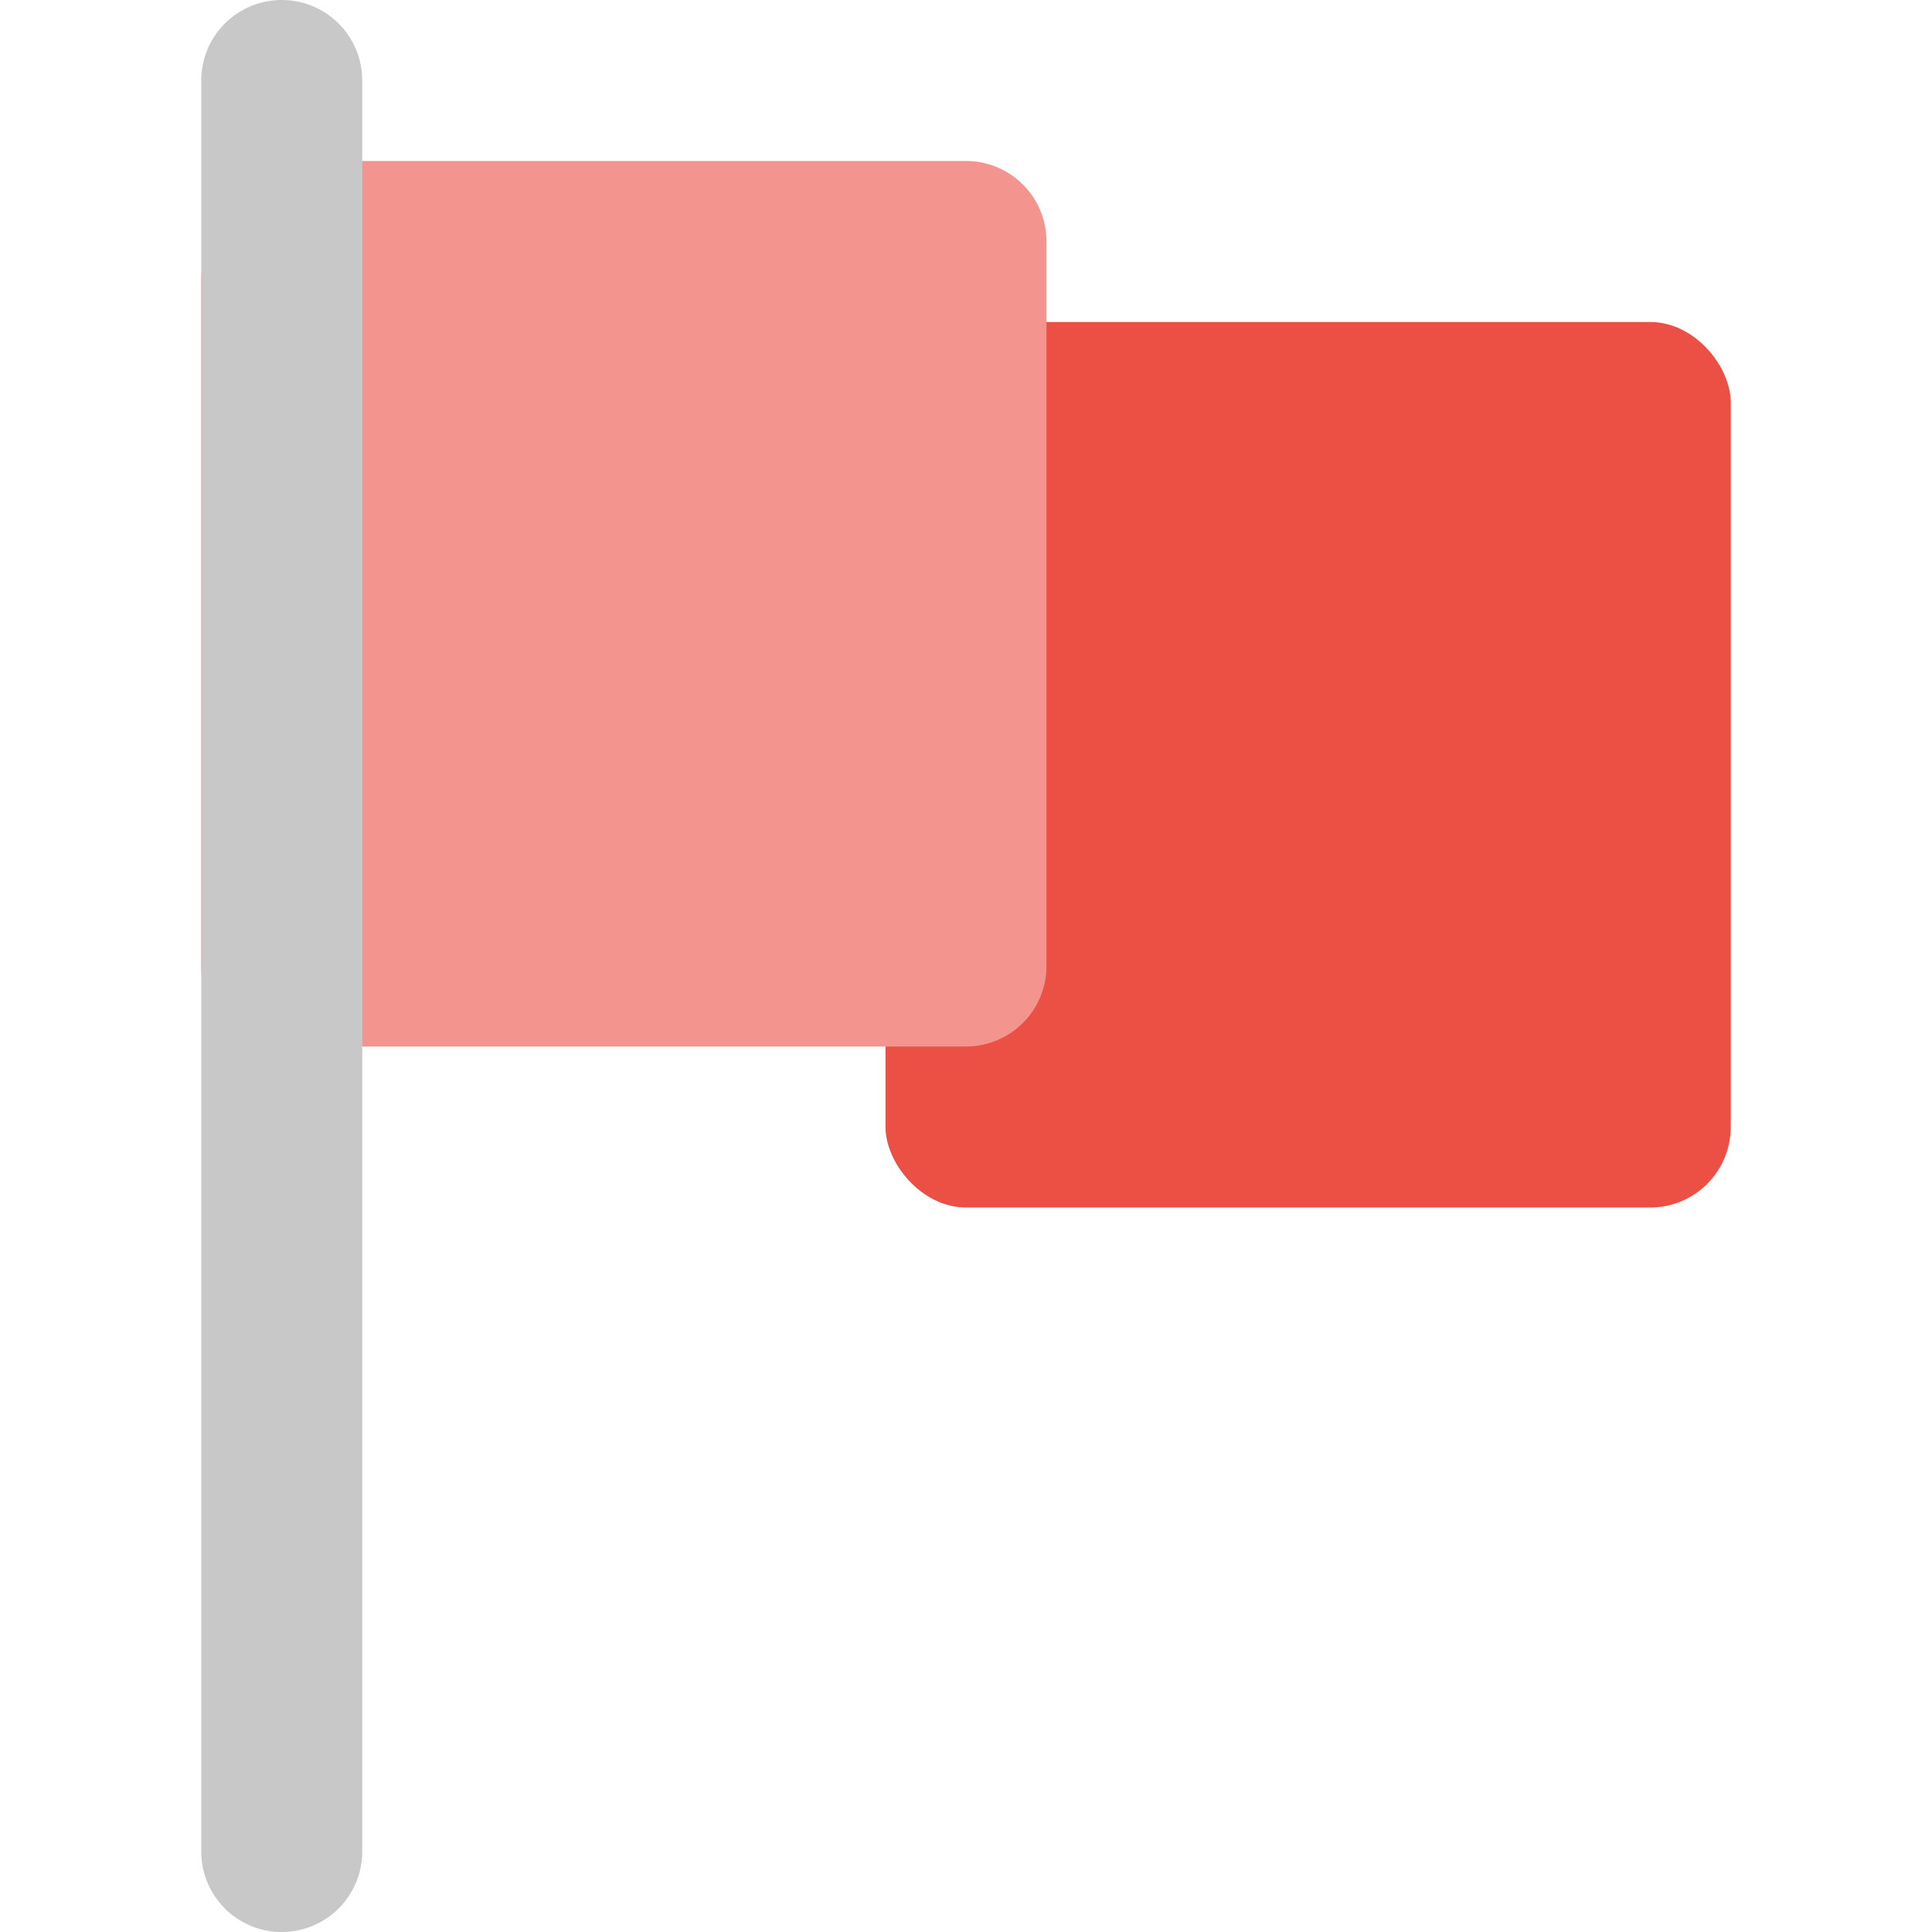 <?xml version="1.0" encoding="utf-8"?><!-- Uploaded to: SVG Repo, www.svgrepo.com, Generator: SVG Repo Mixer Tools -->
<svg width="800px" height="800px" viewBox="0 0 48 48" xmlns="http://www.w3.org/2000/svg"><title>70 Basic icons by Xicons.co</title><rect x="22" y="8" width="21" height="22" rx="2" ry="2" fill="#ec5044"/><path d="M24,4H8A3,3,0,0,0,5,7V24a2,2,0,0,0,2,2H24a2,2,0,0,0,2-2V6A2,2,0,0,0,24,4Z" fill="#f3958e"/><path d="M7,48a2,2,0,0,1-2-2V2A2,2,0,0,1,9,2V46A2,2,0,0,1,7,48Z" fill="#c8c8c8"/></svg>